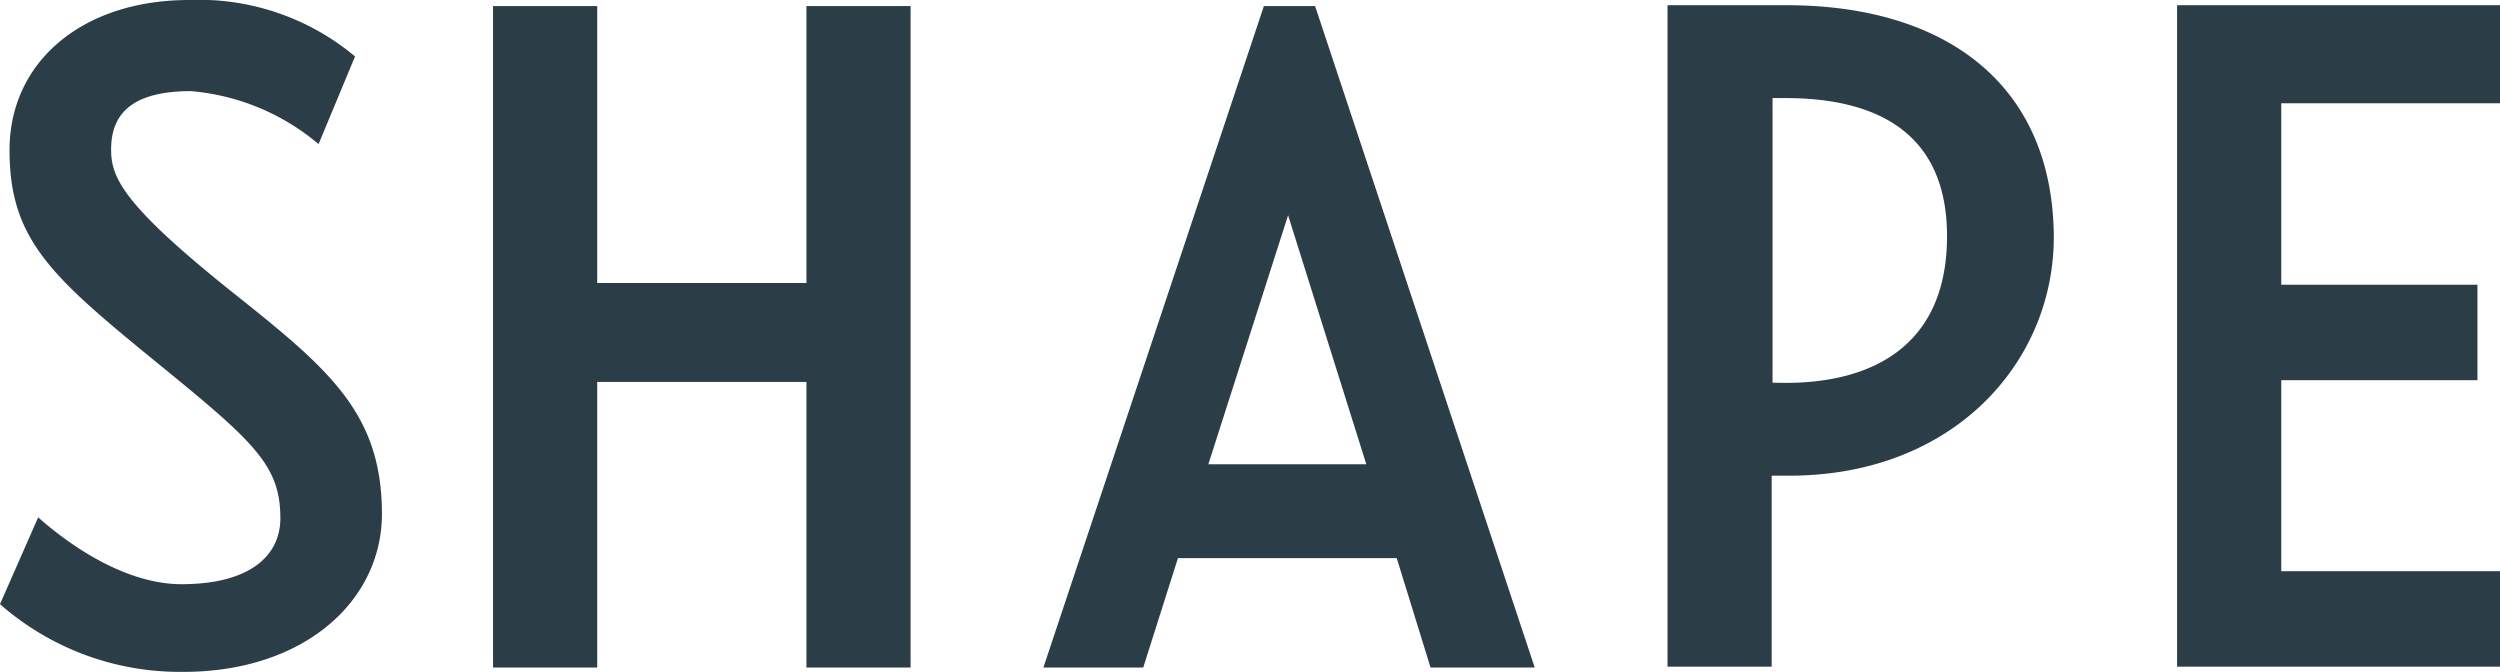 <svg xmlns="http://www.w3.org/2000/svg" width="105" height="28.218" viewBox="0 0 105 28.218"><path id="SHAPE_Logo" d="M60.083,28.036h4.375L55.234.255H53.083l-9.26,27.78h4.193l1.458-4.594h9.188ZM33.87,11.885H25.083V.255H20.708v27.78h4.375V16.041H33.87V28.036h4.375V.255H33.87v11.63ZM57.385,19.5H50.75L54.1,9.041Zm17.062-3.427V4.12h.547c3.536,0,6.781,1.24,6.781,5.8,0,4.63-3.172,6.161-6.781,6.161ZM105,4.338V.219H91.438V28H105v-4.01H95.813V15.968h8.24v-4.01h-8.24V4.338ZM75.031.219H70.036V28h4.375V19.979h.729c6.927,0,11.12-4.776,11.12-10.026C86.224,3.5,81.667.219,75.031.219m-67.339,28c5.1,0,8.349-2.99,8.349-6.635,0-4.193-2.187-6.052-6.125-9.187C5.1,8.567,4.667,7.437,4.667,6.271c0-1.6,1.021-2.443,3.354-2.443A9.549,9.549,0,0,1,13.38,6.052L14.911,2.37A10.215,10.215,0,0,0,7.948,0C3.464,0,.4,2.588.4,6.307c0,3.828,1.823,5.359,6.38,9.078,3.937,3.208,4.995,4.193,4.995,6.38,0,1.6-1.313,2.771-4.156,2.771-2.188,0-4.448-1.422-6.016-2.807L0,25.374a11.443,11.443,0,0,0,7.693,2.844" fill="#2b3e47"></path></svg>